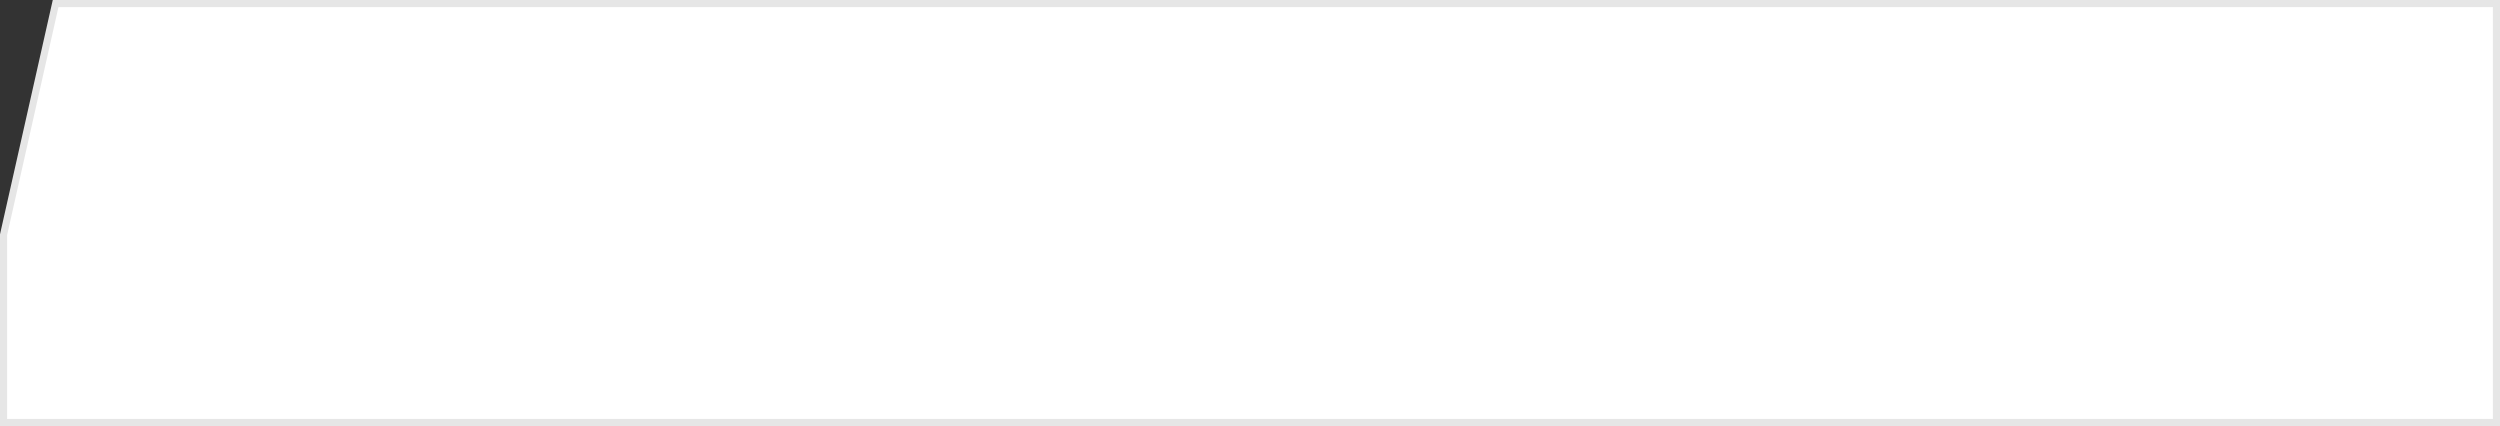 <?xml version="1.0" encoding="UTF-8"?>
<svg id="_レイヤー_2" data-name="レイヤー 2" xmlns="http://www.w3.org/2000/svg" viewBox="0 0 352 60">
  <rect x="0" y="0" width="352" height="60" fill="#333333" stroke="none"/>
  <defs>
    <style>
      .cls-1 {
        fill: #e6e6e6;
      }

      .cls-2 {
        fill: #fff;
      }
    </style>
  </defs>
  <g id="_レイヤー_1-2" data-name="レイヤー 1">
    <g>
      <polygon class="cls-2" points=".5 59.5 .5 33.05 7.83 .5 351.5 .5 351.5 59.5 .5 59.5"/>
      <path class="cls-1" d="M351,1v57.99H1v-25.89L8.23,1h342.77M352,0H7.43L0,32.99v27.01h352V0h0Z"/>
    </g>
  </g>
</svg>